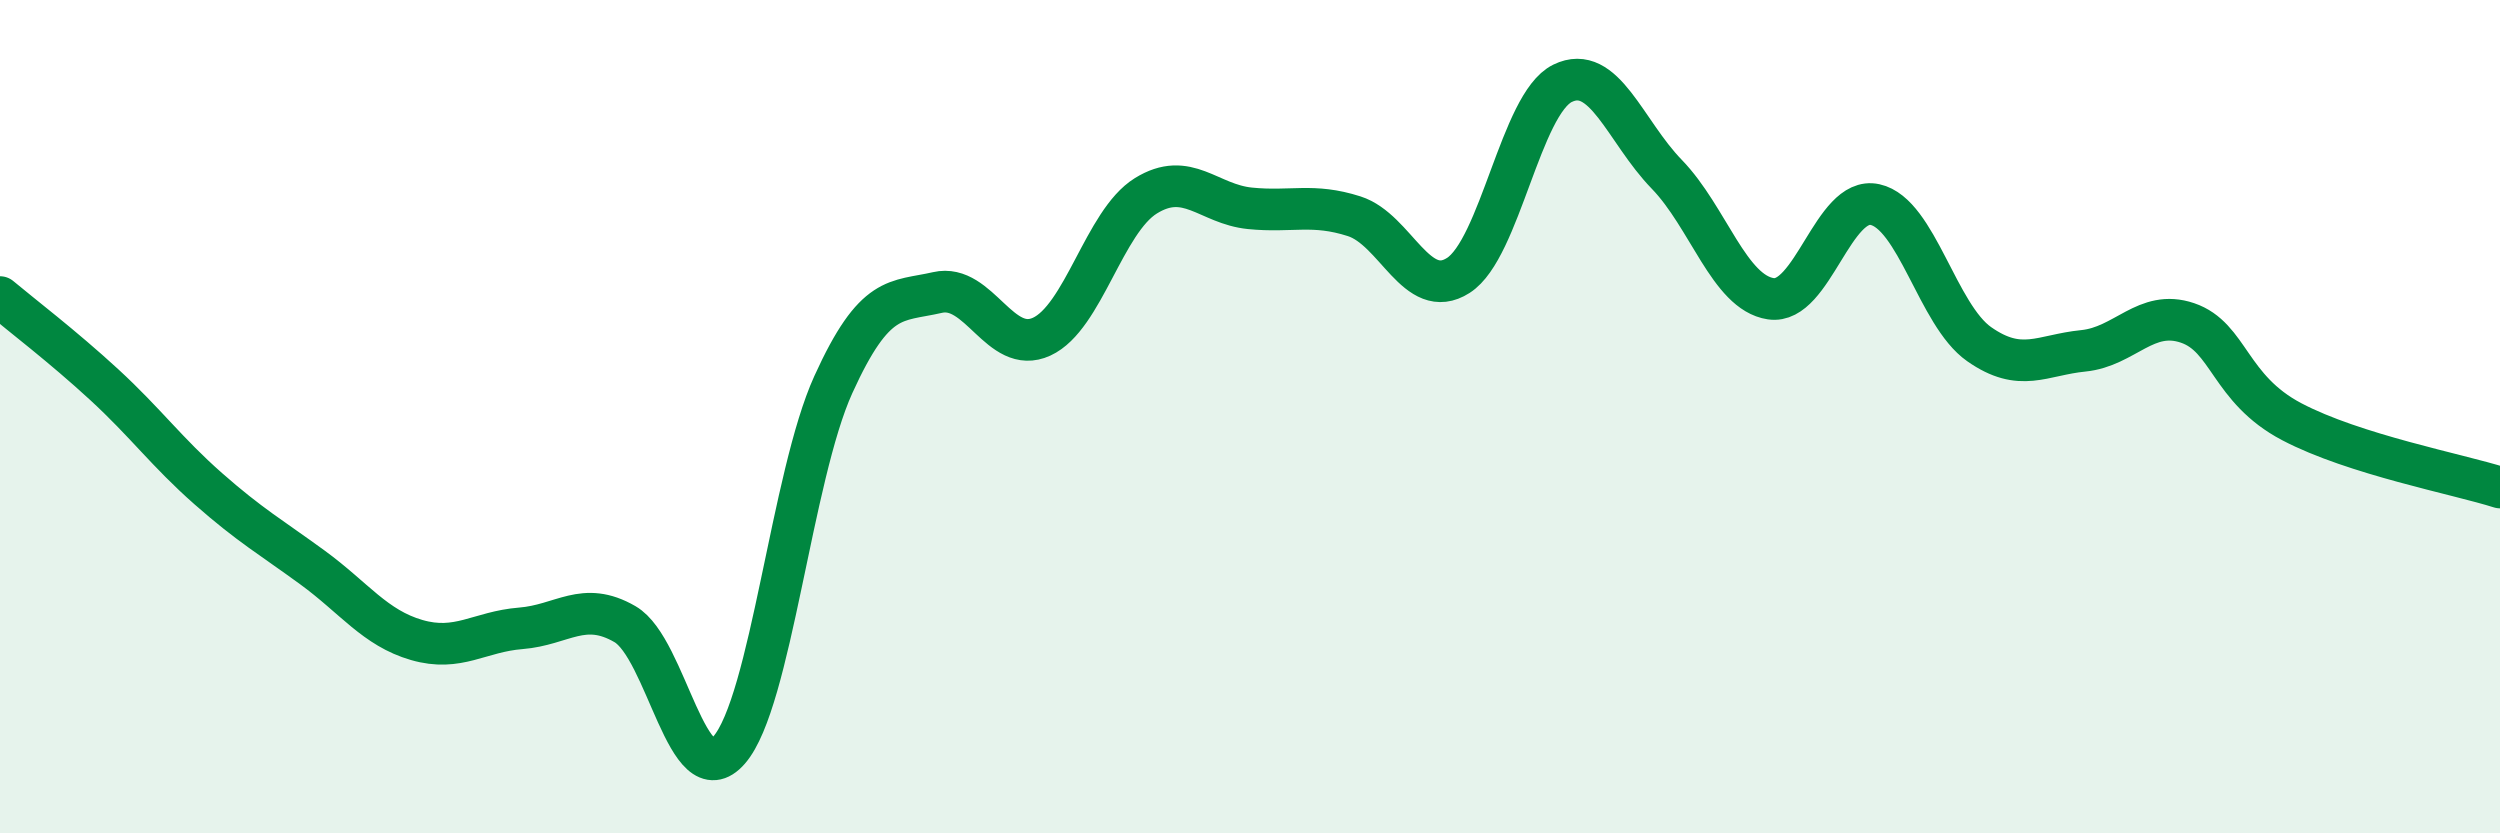 
    <svg width="60" height="20" viewBox="0 0 60 20" xmlns="http://www.w3.org/2000/svg">
      <path
        d="M 0,7.13 C 0.5,7.55 1.5,8.31 2.5,9.23 C 3.5,10.15 4,10.85 5,11.73 C 6,12.61 6.5,12.89 7.5,13.62 C 8.5,14.35 9,15.07 10,15.36 C 11,15.65 11.5,15.16 12.5,15.08 C 13.5,15 14,14.4 15,14.98 C 16,15.56 16.5,19.15 17.5,18 C 18.5,16.85 19,11.43 20,9.23 C 21,7.03 21.5,7.25 22.5,7.02 C 23.5,6.79 24,8.54 25,8.08 C 26,7.62 26.5,5.32 27.5,4.7 C 28.5,4.08 29,4.9 30,5 C 31,5.1 31.5,4.87 32.5,5.19 C 33.5,5.51 34,7.25 35,6.61 C 36,5.97 36.5,2.49 37.5,2 C 38.5,1.51 39,3.15 40,4.18 C 41,5.21 41.5,7.02 42.5,7.17 C 43.5,7.32 44,4.69 45,4.91 C 46,5.13 46.5,7.56 47.5,8.26 C 48.5,8.96 49,8.52 50,8.42 C 51,8.32 51.5,7.41 52.5,7.75 C 53.5,8.09 53.5,9.33 55,10.12 C 56.5,10.91 59,11.38 60,11.7L60 20L0 20Z"
        fill="#008740"
        opacity="0.1"
        stroke-linecap="round"
        stroke-linejoin="round"
      />
      <path
        d="M 0,7.13 C 0.5,7.55 1.5,8.31 2.5,9.23 C 3.5,10.15 4,10.85 5,11.73 C 6,12.61 6.5,12.89 7.5,13.62 C 8.5,14.35 9,15.07 10,15.36 C 11,15.65 11.5,15.16 12.5,15.08 C 13.5,15 14,14.4 15,14.98 C 16,15.56 16.5,19.15 17.5,18 C 18.5,16.85 19,11.43 20,9.23 C 21,7.03 21.5,7.25 22.5,7.02 C 23.5,6.79 24,8.54 25,8.08 C 26,7.62 26.5,5.32 27.5,4.7 C 28.5,4.08 29,4.9 30,5 C 31,5.1 31.5,4.87 32.5,5.19 C 33.5,5.51 34,7.25 35,6.61 C 36,5.97 36.5,2.49 37.5,2 C 38.5,1.51 39,3.15 40,4.18 C 41,5.21 41.5,7.02 42.5,7.17 C 43.5,7.32 44,4.69 45,4.91 C 46,5.13 46.5,7.56 47.5,8.26 C 48.5,8.96 49,8.52 50,8.42 C 51,8.32 51.5,7.41 52.5,7.75 C 53.5,8.09 53.5,9.33 55,10.12 C 56.5,10.91 59,11.38 60,11.7"
        stroke="#008740"
        stroke-width="1"
        fill="none"
        stroke-linecap="round"
        stroke-linejoin="round"
      />
    </svg>
  
